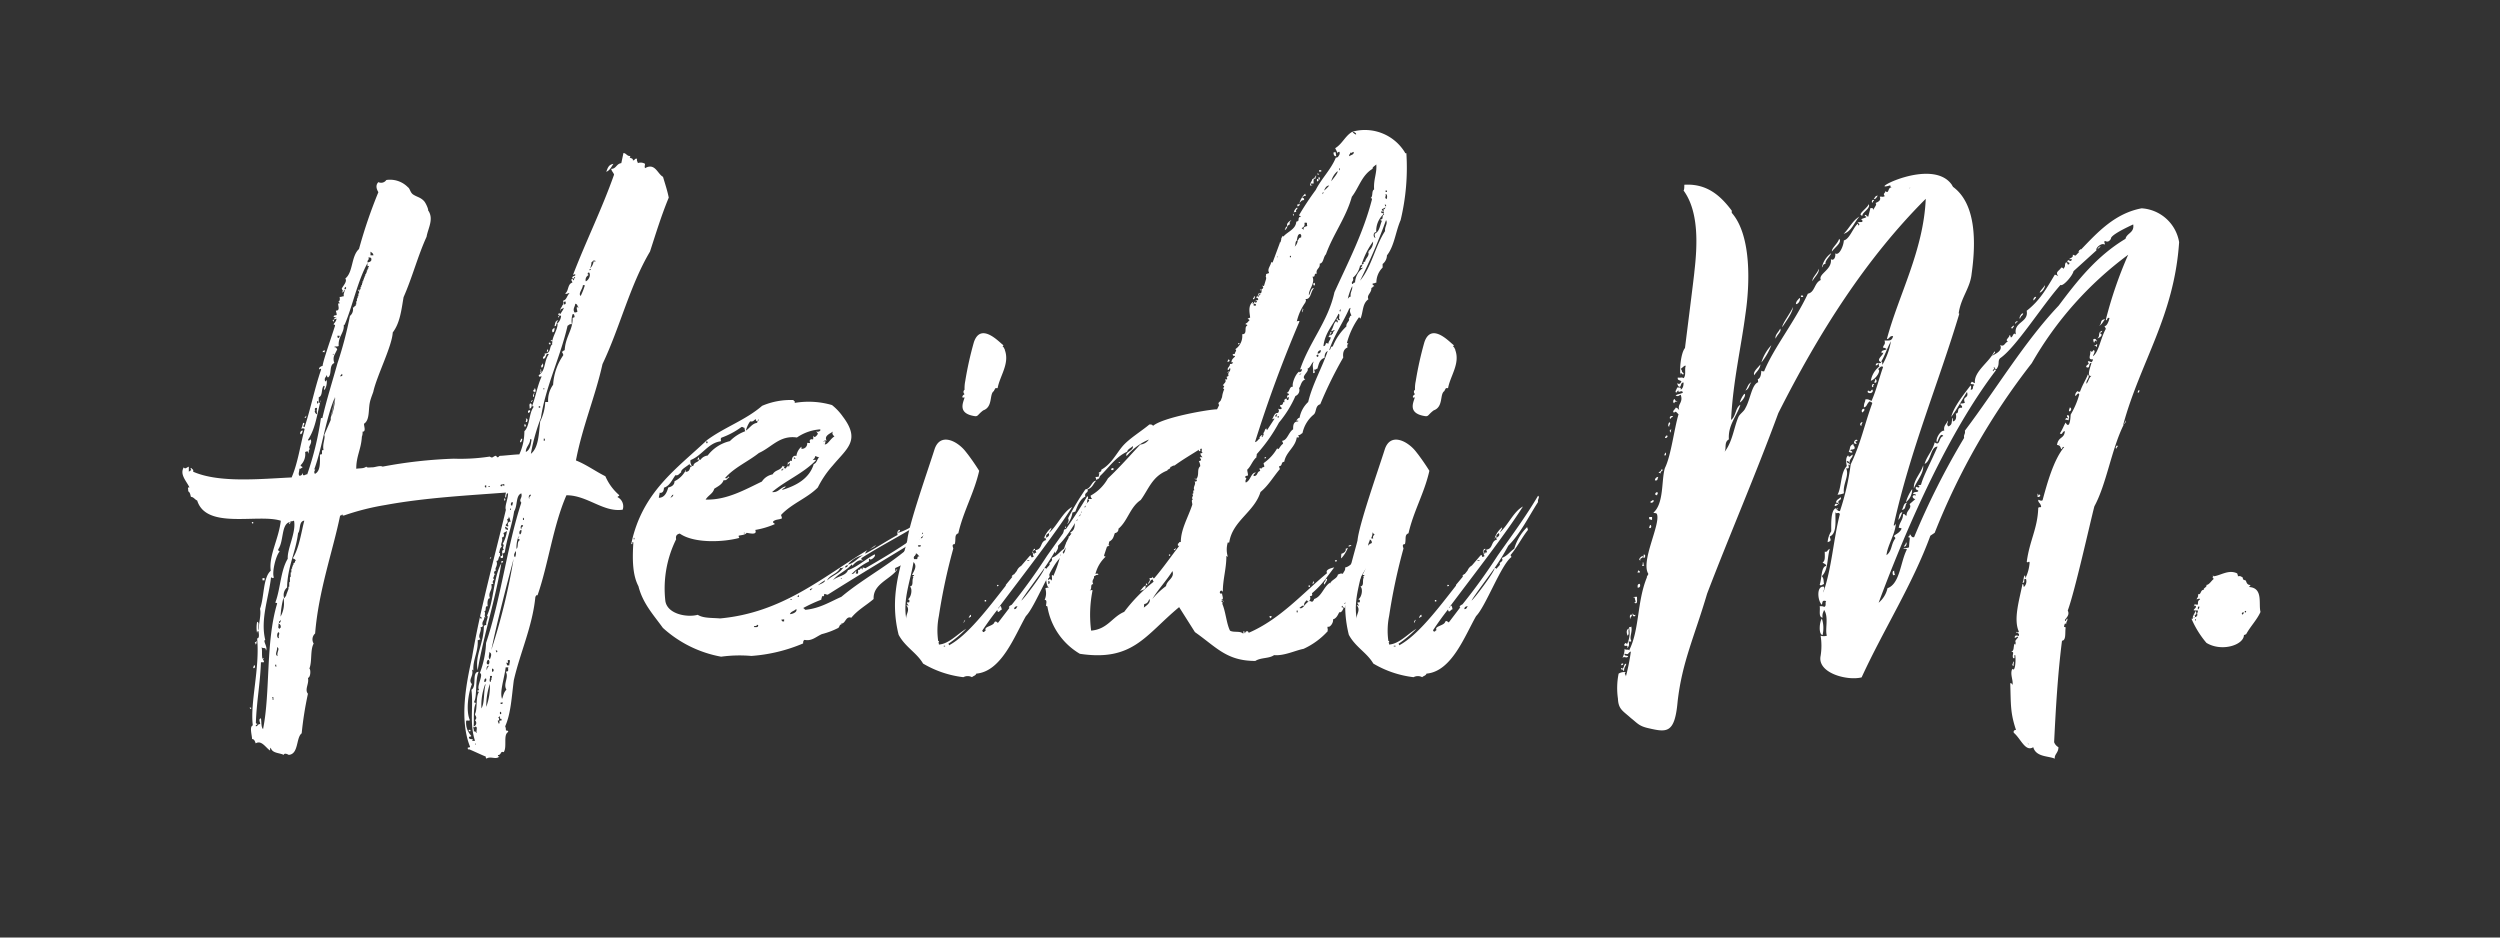 <svg xmlns="http://www.w3.org/2000/svg" viewBox="0 0 400 150"><rect x="0" y="0" width="400" height="150" fill="#333333" stroke="none"/><defs><style>.ba1429f5-9022-445e-bd75-58901fb168ea{fill:#fff;}</style></defs><title>underskrift</title><g id="b36c7ed0-dfd0-42ca-8a73-053d8f0f1538" data-name="Layer 2"><path class="ba1429f5-9022-445e-bd75-58901fb168ea" d="M53.41,50.73c-.12-.34.34-.23.46-.34,0-.35-.12-.46-.12-.69.69,0,.35-.69.35-1.15h.23c0-.23-.12-.23-.23-.23.23-.12.34-.35.23-.81.35,0,.46-.11.69-.11-.11-.46.12-.58.12-1-.23,0,0,.46-.46.35.34-.23.11-.23,0-.58.23-.46.92-1.15.57-1.61,1.27-1,.92-3.57,2.19-4.72a78.34,78.34,0,0,1,3.1-9.09c-.34-.57-.46-1.15,0-1.61a1,1,0,0,0,1.27-.34,4,4,0,0,1,3.45,1.15c.35.23.35.8.81,1.15.69.46,1.26.46,1.84,1.15.34.46.69,1.38.57,1.38,1,1.38,0,2.88-.23,4.26-1.38,3-2.3,6.55-3.68,9.66-.34,2-.57,4.14-1.73,5.64-.11,2.19-2.53,6.9-3.1,9.44,0,.11-.46,1.15-.58,1.84-.23,1.15,0,2.76-.92,3.33,0,.46.35,1.27-.23,1.27a1.76,1.76,0,0,1-.11.8C57.78,71.91,57,72.94,57,75c.69-.11,1.15,0,1.61-.34.11.23.57.11,1,.11s1.15-.34,1.61-.11a74.19,74.19,0,0,1,11.4-1.27,30.78,30.78,0,0,0,5.75-.34c.46.34.46,0,.92-.12.23,0,.11.23.34.23s.12-.23.46-.23,2.42-.23,3-.23A8.78,8.78,0,0,0,83.9,69c.92-.92.69-2.88,1.5-3.91-.12-.12-.23,0-.23-.23.57-1.5.8-3.11,1.49-4.61-.11-.11-.46.23-.46-.23,1.15-.69.81-2.3,1.61-3.33-.57-.35-.34.8-.92.69-.11-.46.46-.35.23-.81,1.15,0,.69-1.15,1.27-1.49-.12-.12,0-.23,0-.46-.23,0-.23-.23-.35-.23s.23,0,.35.11c.11-.81.92-2,.81-2.76a1.83,1.83,0,0,0,.57-1.15c0-.23-.46,0-.34.23-.47-.23.57-.46-.12-.46-.11-.23.46-.35.35,0,.11-.46.46-.69.57-1.15-.11.23-.69.11-.46.57-.34-.34.23-.69.23-1h.12v-.69c.57-.12.57-.81,1-1.15-.23-.12-.46.23-.69,0,.58-.35.35-1.5,1.15-1.73,0-.23-.23-.23-.11-.57.11,0,.23,0,.23.23.23-.12.11-.35.34-.47-.23-.34-.11.35-.46.12-.11-.34.35-.34.46-.46,0-.46-.11,0-.34-.12,2.07-5.4,4.6-10.47,6.55-16-.11-.35-.34-.46-.46-.92.81,0,.81-.81,1.62-.92l.34-1.61c.46,0,.58.57,1.15.46-.46.46.46.23.35.69.34.11.23-.35.69-.23-.12.34.11.46.11.69a1.3,1.3,0,0,1,1.15.11c0,.35-.11.35,0,.7,1.61-.93,2,.92,2.88,1.38.34,1.15.69,2.18.92,3.33-1.15,2.76-2.07,5.76-3,8.63-3.22,5.41-4.83,12.2-7.6,18-1.15,5.18-3.22,10-4.25,15.42,1.72.69,3.1,1.73,4.71,2.53a8.36,8.36,0,0,0,2.19,3c.12.24-.23.12-.23.35a1.65,1.65,0,0,1,.81,2c-3.11.46-5.64-2.31-9-2.31C88.5,84.1,87.7,90.43,86,95.26c-.23-.11-.23.12-.34.23-.46,4.72-2.42,8.86-3.45,13.35-.35,2.65-.46,5.3-1.38,7.37a1.29,1.29,0,0,1,.11.57c0,.23.46,0,.35.35-.81.46-.12,2.41-.7,3.22-.57-.23-.34.46-.92.46,0,.11,0,.23.23.23-.57.57-1.38-.12-2.07.34a.42.42,0,0,1-.11-.34c-.12,0-2.07-.92-2.65-1.15-.11,0-.23.11-.23-.23,0-.12.46,0,.35-.23-1.73-4.37-.58-10.13.34-14.27,1.27-7.59,3.57-15.88,5.41-23.59-.23-.57.35-1.72.35-2.64-.35,0-.23.46-.35.69-.23-.12,0-.58,0-.81-6,.46-12.89.81-19.33,2A39.66,39.66,0,0,0,55,82.49c-.23,0-.23-.11-.23-.23-.11.12-.11.23-.35.23-1.15,5.64-3.45,12-4,18.87a1.25,1.25,0,0,0-.23,1.61c-.58,1-.23,2.88-.69,4,.23.12.23,1.38-.23,1.5.23.92-.58,1.84,0,2.53a55.71,55.71,0,0,0-1,6.33c-.92.69-.46,3.33-2.07,3.45-.23-.12-.69-.35-.81,0-.69-.35-1.84-.23-2.07-1.15-.11.11-.11.23-.11.46-.69-.46-1.38-1.73-2.3-1.15-.12-.35-.23-.69-.58-.69,0-.58-.46-2,.12-2.19-.46-3.68,1.15-9.09.69-13.92.46,0,.23-.92.23-1.15-.23,0-.23.11-.23.34a4.71,4.71,0,0,1,0-1.84c.46.12,0,.92.23,1.38,0-1,.46-2.64.23-3.45.69-1.84.46-5,1.72-6.1-.34-2.41,1.27-5.06,1.61-8C41.33,82.15,33,84.79,31.55,80.08c-.35-.12-.58-.58-1-.58-.11-.35-.11-.69-.46-.92.12-.23-.23-.69.23-.58-.46-1-1.61-2.07-.92-3.22.23.35.46,0,.81-.11v.8l.34-.23c.23,0-.34-.34.12-.34,0,.23.34.11.23.57,4.14,1.84,10.81,1.15,15.76.92,1-2.3,1.38-5.17,2.07-7.71,0-.23-.46-.11-.57-.11.23-.23.23-.58.34-.92.58.11-.34.57.23.69,1-3,1.61-6.21,2.65-9.21,0-.23-.46-.11-.23.12-.35-.35.23-.69.46-.69.11-.92,1.26-4.14,2-6.45,0-.23-.23-.11-.23-.23s.46-.46.46-.92c-.11.12-.46.12-.57.23.23-.11.23-.46.57-.34C53.75,50.73,53.52,50.73,53.41,50.73ZM40.18,113.44h-.12c0-.11-.11-.11-.11-.22h.23Zm.11-29.91h.23c0,.11,0,.34-.11.23S40.29,83.64,40.29,83.53Zm.23,23.36c0-.23.12-.35.12-.46C40.87,106.43,40.87,107,40.52,106.89Zm.35-3.8a.42.42,0,0,0-.12-.35c.12,0,.23,0,.23-.11C41.1,102.28,41.1,103.2,40.87,103.09Zm3.45-6.45c.11-.34-.35,0-.23-.34.8-2.19.8-5,1.95-6.9-.11-1.61,1.39-4.26,1-6.1a1.06,1.06,0,0,1-.57.11c0,.23,0,.35-.23.46,0-.11.11-.23.11-.34-1.38.34-.92,3.1-1.84,4.37,0,.35.23.23.23.35-.58.57-1.27,3.33-.92,4.14-.23.23-.23,0-.46,0-.35,3.22-1.73,6.67-.92,10-.46.11.46,1.15.11,1.72,0-.69-.46-.23-.69-.57.12.69,0,1.15.12,1.84.11,0,.23-.12.23,0-.35.35.11.12,0,.58h-.46c-.12,3.45-.69,6.21-.81,9.66,0,.23.23.12.23.23s-.34.12-.23.35c.35,0,.23-.35.69-.35,0-.34-.34-.8.12-.92.11.58,0,1.38.34,1.73C43.28,110.68,42.48,102.86,44.32,96.64Zm-2-3.79H42V92.5h.34ZM43.74,112v-.46h-.23c.12.11.12.23.12.46Zm.46-5.29v-.35H44c0,.12.12.23.12.35Zm.12-3.11c.11.46-.46,1.15.11,1.38C44.2,104.35,44.89,103.78,44.32,103.55Zm.23-2.42c-.23,0-.35,1,.11.92C44.43,101.71,44.89,101.36,44.55,101.13Zm0-1.38c.11.35-.23.69.23.81,0-.12,0-.23.11-.12C45,100,44.78,99.87,44.55,99.75Zm.34-.57c-.11.23-.34.11-.23.46C44.89,99.64,45,99.18,44.89,99.18Zm.46-3.57a14.61,14.61,0,0,0-.46,3A4.43,4.43,0,0,0,45.35,95.61ZM48.69,83.3c-.92.11-.57,1.49-1,2C47.31,88.36,46,90.66,45.93,94a1.59,1.59,0,0,0-.46,1.72l.11-.11v-.12h.12v-.11c.11-.12.11-.12.11-.23l.35-.92v-.35h.12v-.69l.11-.11v-.69l.12-.12v-.69h.11V91h.12v-.35h.11v-.23l.12-.11v-.23h.11V90h.12v-.23h.11c0-.34-.34-.34-.46-.46C47.89,87.67,48.23,85,48.69,83.3Zm9-37V45.9h.11v-.23l.12-.11v-.23H58V45h.12v-.23l.11-.11V44.4h.12v-.22l.11-.12v-.23h.12V43.6h.11v-.35h.12V43h.11v-.23l.12-.11v-.12c-.35.23-.23-.23-.23-.46-1.61,2.88-2.42,7-3.68,9.9H55c.12,1.26-.92,1.84-.81,3.34-.11.23-.69,0-.69.23.35,0,.35.23.46.34l-.46.92a1.64,1.64,0,0,0,0,1.27c-.92.34-.34,1.84-1,2.3-.23,0-.12-.35-.23-.35-.12.35-.46.46-.23,1,.11,0,.11-.12.23-.23a2.44,2.44,0,0,1-.35,1.61c-.23-.34.23-.58-.11-.69-.46.46-.12,1.61-.81,1.84v.81c.12.11.12.11.23,0-.57,2.3-.8,4.25-1.95,6,.11.35.46-.23.46,0,.23.69-.58,1.15-.12,1.5-.34,0-.11.57-.34.69.11-.46-.23-.35-.46-.23a2.43,2.43,0,0,1-.69,2.07c-.12.34.34.11.23.46-.23,0-.23.23-.46.11,0,.58-.23.81,0,1.15.34,0,.46-.23.57-.46v.35c.35.11.35-.12.69-.12a48.67,48.67,0,0,0,2.19-9h.23c.69-3,1.61-5.87,2.41-8.75a60.5,60.5,0,0,0,2-7.59,1.37,1.37,0,0,0,.46-1.38c.35.11.12-.23.46-.23v-.23H57v-.46l.11-.12v-.34l.12-.12V47.4h.11v-.46h.12v-.35h-.12v-.23h.12v.12h.11v-.23ZM48.12,69.49c-.23-.12,0-.69.34-.58C48.35,69.14,48.35,69.37,48.12,69.49Zm.8-2.88c.12-.34.12.35-.11.23S48.92,66.73,48.92,66.61Zm4,.58v-.35l.69-3.33c-1.5,3.45-2,7.94-3.34,11.62.46-.12-.23.23.12.69.92-.46.8-1.84.8-3.11.69.12,0-.8.58-.69-.23-.92.34-2,.11-2.42Zm-2.53-1.5c-.12.12.11.58.34.58a3.21,3.21,0,0,1,0-1C50.42,65.23,50.3,65.35,50.42,65.69Zm0,0c.11,0,.23-.11.23,0Zm.34-1.49v.34C51,64.66,51,64.08,50.76,64.2Zm.46.11c0-.11,0-.11.12-.23C51.34,64.2,51.22,64.2,51.22,64.31Zm.46-7.94v-.23c.12,0,.12,0,.23-.11s0,.23.12.34C51.91,56.37,51.8,56.26,51.68,56.37Zm2,7.14L53,66.73A11.57,11.57,0,0,0,53.64,63.51Zm-.46-12.32h.23v.23h-.12A.37.37,0,0,0,53.18,51.19Zm0,5.53h.23V56.6Zm.8-3c0,.12,0,.35.12.35s.23-.11.23-.35Zm.58,6.22c0,.11-.12.11-.12.23s.12,0,.24,0,.11-.35,0-.35A.12.12,0,0,1,54.56,59.94Zm.69-14c0,.12-.23,0-.11.35C55.37,46.36,55.48,45.9,55.25,45.9ZM58.82,42c.46-.12.69-.23.57-.69-.11-.12-.23-.12-.46-.12C59.16,41.64,58.7,41.53,58.82,42Zm.46-1.73v.58h.46C59.74,40.49,59.39,40.38,59.28,40.26Zm17.37,70.42c-.11,0-.34,0-.23-.23.12,0,.23,0,.23-.11-.46-.46.81-2.53.12-2.65a15.35,15.35,0,0,0,1-4.83c2.42-7.25,3.34-15.42,5.64-22.44-.46-.57.23-.69,0-1.49-.92.34-.57,1.95-1.15,2.87-.34,2.3-1.15,4.26-1.49,6.56-.12.12-.24.23-.35.12,0,.23.23.8-.12.8s-.11-.23-.23-.34h.23c.23-.23-.23-.93.35-1-.46-.34.23-.69-.23-.92a5.42,5.42,0,0,0,.69-2.07l-.58.34c.12.12.24.69-.23.69.23.69-.34,1,0,1.5-.34.12-.34.69-.46,1,.35-.12,0,.34.23.46H80c-.35.23-.12.8-.58.8.35.81-.46,1.27,0,1.5-.46.11-.46.57-.11.69h-.23c0,.46-.35.46,0,.8a.43.43,0,0,0-.12.69c-.23,0-.34,0-.34.12.23.92-.58,1.15-.23,2.18-.35-.11-.46.7-.35,1.27-.57-.11-.11.81-.57.81.34.34-.12.57.23,1a.39.39,0,0,1-.23-.11c.11.57-.46.69-.23,1.38h.11c-.23.11-.11.34-.46.23.23.8-.57,1.38,0,2-.23,0-.23.12-.46.12.12,1.84-.8,3.11-.69,4.83-.11,0-.11-.11-.23-.11.35,1-.69,1.61,0,2.3-.57,1.38-1,4.26-.34,5.75-.12.23-.23,0-.58.12a3.05,3.05,0,0,0,.81,2.41c0,.23-.46,0-.35.35s.92,0,.46.46H76c-.92-2.88-.23-5.41-.57-8.17.92-.58,0-2.88,1.15-2.88-.58,1.38-.23,3.8-.69,4.72-.12.34.23.11.23.34-.46.92-.23,2.77-.35,3.69a.58.58,0,0,0,.23-1c.46-.46,0-.69,0-1C76.42,113.44,76.08,111.49,76.65,110.68Zm-1.38,6.1V117H75v-.23Zm1,.46c-.12-.34.23-1-.23-1,0,.11-.12.11-.35.11a1.4,1.4,0,0,1,.12.69C76.19,116.9,76.08,117.36,76.31,117.24Zm-.12,1.84V119H76v.11ZM77.8,100c-.11-.57.46-1.38.12-1.49,1.15-2.54,1-6.1,2.3-8.4-1,6.09-2.76,11.16-3.8,17.14-.46-2.42,1-4.26,1-7.13C77.57,100.1,77.57,100,77.8,100Zm-1-1.26a.43.43,0,0,0,.11.23C77.11,99.18,77.11,98.49,76.77,98.72Zm.92,10.81s0-.11-.12,0a9.45,9.45,0,0,0-.57,3.8C77.57,112.41,77.34,110.8,77.69,109.53Zm0-1c-.23.11-.23.23-.23.57C77.8,109.19,77.92,108.61,77.69,108.5ZM77.8,78v-.34c-.11,0-.23,0-.23.11S77.57,78,77.8,78Zm.58,31.42a11.31,11.31,0,0,0-.58,3.68A9.52,9.52,0,0,0,78.38,109.42Zm-.12-2.88c-.46-.11-.46.58-.34.69A.82.82,0,0,1,78.26,106.54Zm-.23-.92c-.11.12-.34.69.12.69C78.38,106.2,78.38,105.39,78,105.62Zm.35-27.73v-.12h-.23v.12Zm0,27.62c.11-.35.46-1-.12-1.16C78.38,104.7,78,105.16,78.38,105.51Zm.34,3.22c-.23-.35,0-.12,0-.58h-.34c.11.35-.12.46,0,.92C78.72,109.19,78.38,108.61,78.72,108.73ZM78.38,89.4c0-.23.23-.23.23-.35S78.61,89.4,78.38,89.4Zm3.8,0C81,93.88,79.53,99.52,78.61,104A100.53,100.53,0,0,0,82.18,89.4ZM78.72,107v.46C79.07,107.58,79.07,106.89,78.72,107Zm.58-2.88a.37.37,0,0,1,.11.23C79.64,104.47,79.64,103.89,79.3,104.12Zm.92,10.94c0-.12-.23,0-.23-.12s0-.34-.12-.34a.25.25,0,0,1-.23.23c.35,0,.23.57,0,.46,0,.11.12.34.12.46.34.11,0-.46.23-.46S80.33,115.29,80.22,115.06Zm-.23-.81c.34.12.23-.46,0-.34Zm.69-36.48v-.34c-.23.11-.69,0-.58.34.35.12.23-.11.35-.23C80.56,77.66,80.56,77.77,80.68,77.77Zm-.23,34.75v-.11H80.1v.23A.42.42,0,0,0,80.45,112.52Zm.92-5.75h-.46c-.23,1.84-1,3.91-.58,5.06.23-.57.23-1,.7-1.49-.58-.92.46-2-.12-2.88C81.6,107.46,81.14,107,81.37,106.77ZM80.45,90c-.12,0-.12,0-.23.12v-.35h.23C80.56,89.86,80.45,89.86,80.45,90Zm.23-9.89v-.35C80.91,79.62,80.91,80.19,80.68,80.08Zm.12,4.14c0,.23.11.34.11.46a.45.45,0,0,1,.35.11C81.37,84.33,80.91,84.45,80.8,84.22Zm.11-.23c0,.11.35.34.46.11-.34-.23.12-.92.35-.57-.12-.35-.12-.69-.35-.92.12.34-.11.34-.23.46C81.37,83.64,81.14,83.64,80.91,84Zm.69,21.63c-.11,0-.23-.11-.34,0s.23.58-.23.35c0,.23.11.34.11.46h.35C81.49,106.2,81.6,105.85,81.6,105.62Zm0-24.28v.23h.12v-.23Zm.35-.46c0-.11.23-.57,0-.57S81.6,81,82,80.88Zm.57,7.25c-.11.23-.46.69-.11,1A1.64,1.64,0,0,0,82.52,88.13Zm.69-1.73c0-.11-.23-.11-.34-.34a4.75,4.75,0,0,0-.23,1.73C83,87.56,82.64,86.63,83.21,86.4Zm-.34-.34.23-.23H83A.35.35,0,0,0,82.87,86.06Zm.57-1.27c-.34-.11-.46.58-.23.69C83.44,85.37,83.44,85,83.44,84.79Zm-.11-14.61h.23a.93.93,0,0,1-.23.58C83,70.64,83.44,70.41,83.33,70.18ZM83.67,84a.17.17,0,0,1-.23,0c-.11.11-.23.57,0,.69C83.33,84.22,83.79,84.33,83.67,84Zm0-1.15v.34C83.9,83.3,83.9,82.84,83.67,82.84Zm.46-14.62H83.9v-.34C84.13,67.88,84.13,68,84.13,68.22Zm0-1.26c.46,0,.23.57.12.57C83.9,67.42,84.36,67.3,84.13,67Zm.92,3.34c-.11,0-.11-.12-.23,0,0,.8-.69,1.15-.69,2C84.82,72,84.94,71.1,85.05,70.3Zm-.57-4.61c.11,0,.23,0,.23-.11.23.11.11.46-.23.46Zm.46,13.46c-.46-.11-.35.81-.23.58C84.59,79.39,84.94,79.5,84.94,79.15Zm-.23-13.8c.11-.23-.12-.58.11-.81C85.28,64.54,85.05,65.46,84.71,65.35Zm6.9-14.5c.12,0,.23-.12.35-.12-.12-.23,0-.57-.35-.46a3.55,3.55,0,0,0-.11,1.61c-.35-.11-.46.12-.69.23-1.15,5-3.57,9.9-4.26,14.73a30,30,0,0,0-1.61,5.76c1.26-1,1.26-3.23,1.49-5.18a7.81,7.81,0,0,0,.81-3.11h.46a4.27,4.27,0,0,1,.8-2.76,9.23,9.23,0,0,1,1.62-4.72c0-.23-.12-.34-.23-.57.23,0,.23-.23.46-.23C90.46,53.84,91.73,52.69,91.61,50.85ZM85.28,64.08c-.11.12-.23.12-.23.23C84.82,64.31,85.05,64,85.28,64.08Zm.35-1.26c0,.11-.12.11-.12.11-.23,0,0,.35-.11.58C85.17,63.51,85.28,62.82,85.63,62.82Zm-.23-.12c-.23-.46.23-.23.11-.57.23,0,.12.34.23.46A.42.42,0,0,1,85.4,62.7Zm.8,2.3v.23h.23V65Zm.23-5.87c.35,0,0,.12.23.35-.11.11-.11.23-.23.23S86.66,59.48,86.43,59.13Zm.35-1c.23.11.11.69-.12.69C86.43,58.33,86.89,58.44,86.78,58.1Zm.34,4.14v-.11h-.23v.11ZM87,70.18v.34C87.24,70.64,87.24,70.06,87,70.18Zm.69-13.92h-.23c.11-.12,0-.35.23-.35Zm.23-1.15c0-.12-.12-.12-.12-.23C88.16,54.65,88.16,55.22,87.93,55.11Zm.46-2c-.12-.46.11-.46.34-.69C88.73,52.57,88.73,53.26,88.39,53.15Zm.81-1.38c-.35,0,0,.46-.47.46.12-.46.12-.92.58-.92,0,.23-.23.11-.23.23S89.2,51.65,89.2,51.77Zm1-3a.87.87,0,0,0,.35-.12c-.12-.11,0-.23,0-.34C89.89,48.2,90.35,48.66,90.23,48.78Zm2.3.34c-.11-.11-.11-.46-.46-.46,0,.46-.46.81-.11,1.38a.73.73,0,0,0,.46-.11c0-.23-.23-.69,0-.81C92.42,49.24,92.53,49.35,92.53,49.12Zm1-3.45h-.23c0,.58-.81,1.38-.35,1.73A10.66,10.66,0,0,0,93.57,45.67Zm.69-2.07c0,.11,0,.11-.12.11-.11.35.12.23.12.35a.86.86,0,0,0-.46,1C94.14,44.87,94.6,44.06,94.26,43.6Zm.34-.35V43a.38.38,0,0,1-.23.12v.11Zm.69-1.49c-.46-.12-.34.23-.57.23a2.79,2.79,0,0,1-.23,1,1.83,1.83,0,0,0,.57-1.15C95.18,41.87,95.29,41.87,95.29,41.76ZM97,27.49c.23-.57.34-1.15,1.15-1.27C97.82,26.68,97.59,27.26,97,27.49Z"/><path class="ba1429f5-9022-445e-bd75-58901fb168ea" d="M148.11,85.48c.58,0,.81-.57,1.38-.57-.57.92-1.38,1.38-2,2.41-.81-.34-.81.35-1.15.69a.81.81,0,0,1,.11.81,11.1,11.1,0,0,1-3.22,2.07v.46c.23,0,.11-.34.34-.23-1.15,1.61-3.91,2.3-3.79,4.72-1.15,1-2.53,1.73-3.57,3-.92-.34-.92,1-1.61.92V100c-.23-.23-.23.23-.46.46a12.53,12.53,0,0,1-2.65,1c-1,.46-1.61,1.15-2.76.92-.23.11-.23.34-.23.57a25.87,25.87,0,0,1-8.28,2,21.8,21.8,0,0,0-4.84.12,18.86,18.86,0,0,1-9.32-4.61c-1.49-2.07-3.22-3.91-3.91-6.67-.92-1.73-1-4.14-.81-7-.34-.23,0,.46-.34.23,1.73-8.29,7.25-12,12.08-16.57,2.76-2.07,6.21-3.22,8.86-5.52a11.58,11.58,0,0,1,5.06-.92c-.11.23.35.11.12.46a13.35,13.35,0,0,1,6,.34,8.79,8.79,0,0,1,1.73,1.84c2.88,3.8.69,5.07-1.61,7.83A16,16,0,0,0,130.85,78c-1.72,1.73-4.14,2.54-5.87,4.38,0,.23.12.23.12.57-.58.23-.92.12-1.38.46-.12.35.23.23.23.46a13.46,13.46,0,0,1-3.11.92c.35.81-.69.58-1.38.46-.23.35-.81.35-1.27.46a.42.42,0,0,0,.12.35c-2.53.69-7.25.92-9.55-.69-.46.11-.69.34-.58.92a17.74,17.74,0,0,0-1.72,9.89c.34,2.08,3.45,2.65,5.18,2.19.92.58,2.3.46,3.56.58,10-.92,16.34-6.56,23.59-10.94-.11.12-.34.35-.34.58,1.72-.92,3.45-2.07,5.17-3-.11-.35,0-.81.35-.81.11.46-.35.12-.23.46,1.84-.57,3.68-2,5.52-2.87-3.68,2.64-7.59,4.48-11.39,6.9-.23.35.23.23.12.46-.46-.34-1.27.35-1.62.81a.35.35,0,0,0-.11-.23c-.81,1-2.19,1.49-3,2.53.8-.69,2.07-.69,2.41-1.61,1.62-.58,2.77-1.73,4.26-2.53.35.23-.69,1.15-.8.69-.23.11,0,.23-.12.46a10,10,0,0,0-2.76,2c.35,0,.46-.23.69-.46.23.12-.11.23,0,.35.46.23.35-.23.35-.58.34.12.34-.23.46-.23s.23.12.23.23.11-.34,0-.34a.73.73,0,0,1,.46.11c2.41-1.38,4.94-2.88,7.25-4.49l-.12-.11c1.5-.23,2.76-1.61,4.26-2.3C149.61,84.91,148.34,84.56,148.11,85.48Zm-46.72.58v.23h.12v-.23ZM106.92,78c.46-.11,1-.34,1-1a4,4,0,0,0,1.84-1.84c0,.23,0,.23-.11.34.58,0,.69-.34.81-.8.23,0,.23-.23.46-.12.11-.69.8-.57.92-1-.12-.12-.35,0-.35-.12.23.12.12-.34.35-.23,0,.23,0,.35.23.35a1.61,1.61,0,0,1,1.15-.69,6.27,6.27,0,0,1,3.56-2.31A6.64,6.64,0,0,1,119.23,69a2.14,2.14,0,0,1-.11-.58c-.12.12-.12-.11-.47-.11a12.57,12.57,0,0,1-3.22,1.72c-.23.24,0,.35-.11.58-2,.23-3,2.3-4.83,3a1.08,1.08,0,0,0,.23.92c-.23,0-.46-.11-.35-.34-.46.46-1.5.92-1.38,1.38-.35.23-.46.57-.92.46-.58.8-.92,1.72-1.84,2,0,.35-.12.93-.69.81,0,.34-.12.46-.12.81C106.34,79.62,106.69,78.81,106.92,78Zm.8,1.15c-.23,0-.46.58-.46.58C107.38,79.5,107.72,79.5,107.72,79.15Zm13.7-6.67c-1.73,1.38-3.92,2.3-5.41,4,.46.23.46-.46.69-.12-.35.12-.35.58-.92.46-.23.69-.92,1-1.5,1.38-.23.81-.92,1-1.38,1.73,3.34.12,6.33-1.61,9-2.88a2.64,2.64,0,0,1,1.72-1.15c.46-.8,1.27-.57,1.61-1.38.12.23.23,0,.35.12-.12,0-.12.11-.12.23.46.34.23-.46.81-.23,0-.23.23-.46,0-.58,0,.23-.12.12-.23.23V74c.46,0,.23-.46.69-.23-.12-.46.23-1,.69-.81a2.37,2.37,0,0,1,.81-1.49v.34a.84.84,0,0,0,.92-.92c0-.11.46.12.46-.11-.23-.46.23-.58.46-.46.11-.12,0-.58.11-.58.12.46.58-.12.69-.35l-.34-.46c.23.35.92,0,.69-.23A7.42,7.42,0,0,0,127.51,70C124.75,69.6,123.49,71.56,121.42,72.48ZM113,70.87c.23.23.34-.35,0-.23Zm6.21,14.38H119C119,85.37,119.12,85.37,119.23,85.25Zm.11-16.34c.7-.46,1-1.15,1.85-1.26-.12-.35.46-.35.11-.58.12.23-.34.58-.34,0-.35.12-.35.46-.92.35A4.37,4.37,0,0,0,119.34,68.91Zm2,31.19c0-.12-.11-.12-.23-.12,0,.35-.46,0-.46.35C120.84,100.33,121.3,100.44,121.3,100.1Zm9.9-27c-.46.11-.23,0-.81-.12,0,.35-.23.46-.34.58.23.11.46-.12.46.11-2,2.07-4.84,3.22-7,5.06,1,.12,1.26-.69,2.18-.92-.11.35-.46.23-.57.58,2.3-.69,4.37-1.84,5.06-4.14C130.74,74.09,130.74,73.29,131.2,73.06ZM125,75.24c.23.12.46-.23.23-.34C125.33,75.24,125,75,125,75.24Zm.46,23.82c-.11.12-.34,0-.46.12.12.11.12.34.46.23ZM126,74.32c.11,0,.23.12.11.12S126,74.44,126,74.32Zm1.38,23.13c-.35.35-.81.35-1,.81C126.82,98.26,127.63,97.91,127.4,97.45Zm-.92-1.5h.23v-.11h-.23Zm.8-22.55v-.11c-.11,0-.11-.12-.23-.12v.23Zm.58,21.86h-.12c-.11.12-.11.12-.11.23h.23Zm18.87-8.86c-4.72,2.88-9.55,5.76-14.27,8.75-.23,0-.34-.12-.57-.12,0,.23,0,.46-.35.35,0,.23-.11.34-.11.57a24.13,24.13,0,0,0-3,1.39c.23-.12.23.11.46.23,2.3-.23,3.91-1.27,5.75-2.08C138.45,92.27,143.16,90,146.73,86.4Zm-17,8.06c0-.12.35-.23.23-.35C129.82,94.23,129.36,94.23,129.7,94.46Zm1.15-.81c.46-.23,1.15-.46,1.15-.8A7.74,7.74,0,0,0,130.85,93.65Zm.92-23c.12-.12.23,0,.35,0a.68.68,0,0,0-.12.46c.46,0,.92-1,1.5-1.27-.23-.23-.46-.46-.23-.8-.46.34-1.5.69-1,1.49C131.89,70.3,131.54,70.87,131.77,70.64Zm.12.46c0-.11,0-.11-.12-.11Zm.46,21.75c.8-.81,1.84-1,2.53-2h.23c-.35-.11-.35.12-.69,0C134.07,91.81,132.69,92,132.35,92.85Zm2.18-.23h.12V92.5h-.12Zm.69-1.84c.23,0,.35-.12.46-.35C135.45,90.43,135.22,90.55,135.22,90.78Zm.46-.46c1-.23,1.62-1.15,2.42-1.5A4.15,4.15,0,0,0,135.68,90.32ZM138.79,88c.12,0,.23-.11.35-.11C139,87.9,138.91,88,138.79,88Zm.35-.11,1-.69C139.94,87.56,139.48,87.67,139.14,87.9Zm9-2.42-1.26.81C147.54,86.29,147.77,85.83,148.11,85.48Z"/><path class="ba1429f5-9022-445e-bd75-58901fb168ea" d="M169.29,87.32a35,35,0,0,1-2.19,3.57.4.4,0,0,1,.34.12c.12-.35.69-.58.46-.92.12-.12.69-.35.35-.81.92-.34,1.27-1,2-1.49a7.94,7.94,0,0,1,2.07-3.46c0,.12.11.35.11.46-1,1.27-1.72,2.77-2.76,4,0,.23.12.12.12.35-1.62,1.15-4.15,7.94-5.64,9.43-1.84,3.22-3.91,8.86-7.94,9.21-.12.34-.46.34-.69.57a1.46,1.46,0,0,0-1.38,0,16.38,16.38,0,0,1-6.45-2.18c-1-1.73-2.87-2.65-3.91-4.61-1.5-6,.23-10.58,1.38-15.07.23-2.53,3.22-11,4.37-14.61.92-2.77,3.69-1.27,4.95.34.81,1,1.61,2.19,2.19,3.11-.81,3.57-2.53,6.44-3.34,10-.69.23-.34.92-.57,1.73-.46,0-.35.34-.23.69a92.49,92.49,0,0,0-2.31,10.81,11.78,11.78,0,0,0-.11,4h.11v.23h-.11a.42.42,0,0,1,.11.34c1.62-.11,3-1.72,4.38-2.53a18.67,18.67,0,0,1-2.88,2.42c.12.11.12.11.12.23,3-1.61,6.21-5.87,9.09-9.55v-.12L162,92.27h-.12c0-.23.23-.23.23-.34h.12l.46-.58a1.58,1.58,0,0,1,.69-.8l1.38-1.61c.34-.23.11.23.34.23s.12-.12.35-.12c-.35-.34,0-.34-.35-.8.23,0,.23.23.35.46.11-.12,0-.35.34-.23,0-.23-.11-.35-.11-.47,1.15-.11.69-1.38,1.72-1.61a.42.42,0,0,1-.11-.34h-.23a3.74,3.74,0,0,1,1.15-1.61c0,.34-.23.46-.35.8,1.39-1.26,2.19-3.33,3.69-4.14-2.77,4.37-7.94,11-11.86,16.23.24,0,.12-.35.47-.35,0,.23.11.23.11.58-.23,0-.34.34-.58.34a.42.42,0,0,1-.11-.34c-.92,1.15-1.73,2.3-2.42,3.33,0,.12.12.12.12.23.34,0,.23-.23.46-.23-.46-.69,1.26-.69,1.38-1.38.34-.23.34.12.57.12l1.85-2.42h-.12c0-.23.23-.34.46-.46a94.27,94.27,0,0,0,5.64-7.82c2.19-3.11,4.49-6.22,6.44-9.55.35.23-.11.57,0,1C172.51,82.72,171.24,85.37,169.29,87.32ZM145.93,92c.23-.57.92-1.38.23-2.07-.46,2.88-1.73,6-1.15,9.09-.12-.8.69-1.38,0-2.18.23,0,.23,0,.34.11,0-.23-.23-.23-.23-.57h.35c.11-.35,0-.47-.23-.47.57-.34.8-1.72.34-2.07.69-.11.23-1,.58-1.49-.12,0-.12,0-.12-.12C146.5,92,146.16,92,145.93,92Zm1.15-3c-.23-.23-.35-.46-.58-.46,0,.35-.46.46-.23.92h.46C146.85,89.28,146.73,88.94,147.08,89.05Zm0-2.76c.11.34-.46.81-.12,1.27,0-.24.12.11.35-.12C147.42,87,147.65,86.52,147.08,86.29Zm.8-.81c-.23.12-.23-.23-.34-.23a2.22,2.22,0,0,1-.23.92c.11,0,.11.12.34,0C147.54,85.83,147.77,85.71,147.88,85.48Zm3.34,18v-.11H151v.11Zm3.11-39.81c0-.11-.35.12-.35-.11s.23-.35.35-.46a.43.43,0,0,1,0-.69,5.89,5.89,0,0,1,.11-1.39,54.35,54.35,0,0,1,1.38-6.21c1.15-3.45,4.38.35,4.72.46,0,.12-.11.12-.11.23.23.12.23.35.34.46V56c.81,2.18-.8,4.14-1.15,6.1h-.35c-.11.23-.23.34-.23.46-.8.46-.11,2.53-1.72,3.1-.92.69-.81,1-1.38.92C153.18,66.15,154.1,64.43,154.33,63.62Zm.11,35.56-.23.46C154.1,99.64,154.33,99.18,154.44,99.18Zm.92-.81v.35c-.23-.12-.11.11-.34.11C154.9,99.06,155.13,98.37,155.36,98.37ZM157.55,96h.23v.23h-.23Zm1.95-2.41h.23c.12.23-.11.11-.11.23S159.5,93.65,159.5,93.54ZM162.84,97c-.34,0-.57.12-.57.46C162.73,97.45,162.61,97.11,162.84,97Zm4.26-6.1c-1.5,2.07-3.22,4.37-3.68,5.18C163.65,96.07,167.21,91.35,167.1,90.89Zm-2.76-1.26a.11.11,0,0,0,.11.11h.23v-.11Zm1.26-1.84V88c-.11,0-.23.12-.34.12S165.49,87.79,165.6,87.79Zm1.5-1.73v.11C167,86.17,167.1,86.06,167.1,86.06Zm.34,0c.12-.23.58-.23.35-.81C167.67,85.48,167.21,85.48,167.44,86.06Z"/><path class="ba1429f5-9022-445e-bd75-58901fb168ea" d="M220.15,86.75c-.47.46-.35,1.38-.81,2,.11.11.11-.35.46-.23-.35,1.61-1.61,2.64-2.19,4.14-.8.34-.69,1.26-1.38,1.84,0,.23.12.23.35.23a10.55,10.55,0,0,1-1.5,1.84c.12.11.46,0,.35-.11.23.11-.35.46-.23.8-.23,0-.35-.23-.46-.34-.12.11,0,.23-.12.23s.23,0,.35.11c-.12.35-.35.81-.69.69-.23.46-.46,1-1,1.15.12.58-.57,1.38-.8,1.15-.23.12.11.58-.12.58l.12.11a11.92,11.92,0,0,1-3.92,2.88c-1.26.23-3.1,1.15-4.71,1-.81.58-2.08.35-3,.93-4.6,0-6.21-2.19-9.66-4.61l-2.53-4c-5.41,4.48-7.37,8.74-15.88,7.47a10.8,10.8,0,0,1-5.18-7.47c0-.23-.23-.12-.23-.23,0-.35.23-.93-.23-.93a2.58,2.58,0,0,0,.11-1.84.9.9,0,0,1,.58-.11c-.35-.23-.35-.69-.46-1.27.34-1.15.69-2.53,1.15-3.68.23,1-.92,2.07-.57,3.22-.12,0,0,.23-.24.23v.35c.12-.23.35-.35.47,0,.23-.12.11-.46.11-.81.12-.11.23,0,.23.12a21.2,21.2,0,0,0,1.27-3.8c.23-.11.34,0,.34.23.58-.58.23-2.07.92-2.19a.87.87,0,0,0-.11-.57c.34,0,.23-.23.46-.23,0-.23-.23-.23.11-.23,0-.23-.34.11-.23-.23.69-.35.69-1,.69-1.73l.46-.23c0-.11-.23-.11-.11-.34l.57-.46c-.11-.12,0-.46-.23-.35.12-.11.23,0,.46-.11-.11-.35.12-.35,0-.69.23,0,.23-.12.58-.12,0-.11-.12-.34-.12-.46.35-.11.92-.69.58-.69-.12-.34.46,0,.57-.23-.11,0-.23-.23-.23-.46a7.12,7.12,0,0,0,2.77-2.76c1.84-1.73,3.45-3.57,5.17-5.41a1.86,1.86,0,0,0,1.38-.8,9.36,9.36,0,0,0-3.56,2.64c-.35-.69,1.15-.8,1-1.61-.34.35-.8.46-.92.92-1.84.81-3,2.65-4.37,3.91,0,.23-.23.35-.12.46-.34-.23-.11.12-.46.12,0-.23-.11-.35-.11-.46.23,0,.46,0,.57-.12-.11-.23.23-.57-.11-.46.11-.23.57-.23.46-.57,1.61-.92,2.3-2.42,3.34-3.68s3-2.42,4.37-3.57c.23,0,.46,0,.57.23,1.62-1.38,9-2.65,10.25-2.65l.34-.69a.42.42,0,0,1-.11-.34l.34-.35.23-.57a4.29,4.29,0,0,1,.35-1.27c-.46-.11.34-.57-.23-.57.11-.35.69-.58.34-1h.35c0-.23,0-.35-.12-.35s.23-.11.35-.23c-.23-.57.46-.69.23-1.26-.12.11-.12.34-.35.34-.11-.46.35-.46.35-1,.11.11.34,0,.46-.12s-.12-.11-.23-.11c0-.46.34-.69.57-.92,0-.23-.23,0-.34-.23s.11-.12.34-.23c-.11-.12.46-.69,0-.69a2.52,2.52,0,0,0,1.15-2.42c.92,0,.23-1.15.81-1.38,0-.35-.35,0-.23-.35.34-.11.34-.34.57-.46,0-.34-.34-.11-.23-.34.12,0,.23-.12.35-.12,0-.46-.46-1.95.46-2.53,0,.23-.12.23,0,.35l.34-.46v.23c.23,0,.35-.12.23-.35h-.23c.23-.11.35-.11.46,0,.12-.46-.23-.34-.34-.57.34,0,.34-.23.34-.46.23-.12.23-.23.46-.12.12-.11.12-.34.12-.69H202l.12-.23c0-.11-.12-.11-.12-.34a.37.37,0,0,0,.23.11l.35-1.15V44.4c-.12-.22,0-.22,0-.57.23,0,.23-.12.46-.12V43.6c-.34-.58.35-1.15.35-1.73,0,.12.11.12.23.12l1.15-3.11v-.11h.11l.12-.46a.45.45,0,0,1,.11-.35l.12-.23.11.12c.69-.81,2-1.15,2.07-2.42.23.12.12-.12.35-.12,0-.23,0-.69.34-.57,0-.35-.34-.12-.23-.35a46.52,46.52,0,0,1,2.65-4c.92-1.84,2.42-3.23,3.22-5.18a.42.42,0,0,0,.35-.12c.11-.23.34-.34.23-.8-.23,0-.35.11-.23.34l-.46-.92c1.15-.69,1.61-2,2.76-2.64a1.14,1.14,0,0,0,.57.46c.12-.23-.34-.46-.57-.46a7.49,7.49,0,0,1,8.4,3.33c0,.12.11.12.23.12a35.89,35.89,0,0,1-.92,10.7c-.81,1.84-1,4.14-2.19,5.64a1.79,1.79,0,0,1-.69,1.38v.57a3.37,3.37,0,0,0-1,2.42c-.24,0-.24.12-.58.12-.12.34.23.23.23.46-.35,0-.23.34-.46.23.11.8-.81,1.15-.46,1.84-1,.69-.81,2-1.27,3.1l-.23-.23a12.5,12.5,0,0,0-1.95,4.15c.57.11-.12,0,.11.69-.57.23-.8.8-.69,1.61a64.76,64.76,0,0,0-3.68,7.48c-.81.23-.58,1.15-1,1.61a5.26,5.26,0,0,0-1.84,3c-.23.11-.34.34-.69.34,0,.12.12.12.12.35h-.35c-.23,1.61-1.72,2.3-2,3.91-.58,0-.23.69-.81.69a.83.83,0,0,0,.12.46c-1,1.15-1.84,2.65-3.11,3.68-1,3.23-4.49,4.61-5,8.06-.11.11-.11,0-.23,0a3.92,3.92,0,0,0,0,2.3c-.11,0-.11-.11-.23-.11,0,2.07-.57,3.68-.57,5.75-.35-.69-.81.46-.12.23,0,.34.35,1-.11,1,0,.12.34,0,.34.35-.11,0-.11-.23-.23-.23-.34.23.46.46,0,.46.58,1.27.69,3.22,1.27,4.37.57.35,1.61,0,2.07.46.23,0-.12-.46.23-.34a.42.42,0,0,0,.11.34c0-.34.46-.57.58-.11,5.06-2.19,8.63-6.33,12.54-9.55-.34-.58.69-.81,1.15-.92l-1.38,1.84h.23c0,.46-.34.57-.34.92-.47-.35.23-.46.11-.92a13.73,13.73,0,0,1-2.19,2.3c.12.34,0,.46-.34.46a.68.68,0,0,1-.12.8.66.66,0,0,1,.46.12.64.64,0,0,0,.35-.46c1.15-.35,1.5-1.84,2.42-2.53.11-.12.11,0,.11.11.23-.69,1.15-.8,1.27-1.49.34-.12.46-.23.8-.12.12-.34.46-.57.35-1,1.84-.46,1.72-3,3.56-3.22.23-.58.58-.7,1.27-.81-.23,0-.23-.23-.23-.35s.35,0,.23.35ZM167.91,93h-.24c.12.23,0,.35.12.46A.34.34,0,0,0,167.91,93Zm1.26-5.86c.35.46-.11,1-.34,1.38C168.6,88,169.17,87.56,169.17,87.1Zm.35-.58c-.12-.35.23-.23.11-.46C169.86,86.06,169.86,86.63,169.52,86.52Zm.46-.92c.34-.23,0-1,.57-1A1.56,1.56,0,0,1,170,85.6Zm.46-1.15v-.23h.11v.23Zm.34-.58c0-.34.35-.46.12-1a43.55,43.55,0,0,1,2.76-4.61c.92-.11,1-1.38,1.72-1.38-.46.46-.57,1.15-1.38,1.38.23.58-.57.46-.34,1.16-.81.34-1.27,1.49-1.61,2.41-.23,0-.23.12-.46.12A3.69,3.69,0,0,1,170.78,83.87Zm21.63-10.7c-.11-.23-.34-.34-.34-.69.11,0,.34,0,.34-.11-.34-.12.12-.81-.34-.58-.12,0,.11.35-.12.35s-.11-.12-.11-.23c-1.27.8-2.65,1.61-3.91,2.53-.35,0-.46.23-.69.23.11.34-.46.34-.46.57-2.42.92-3,3-4.26,4.72-1.73,1.15-2.07,3.34-3.57,4.6a.62.62,0,0,1-.57.69c-.23.58-.23,1-.92,1.38,0,.35-.23.58.11.69a.67.67,0,0,0-.46.12l-.46,1.38c0,.23.23.12.23.23a5.56,5.56,0,0,0-1.61,2.76c.23-.11.46-.11.46.12-.46,0-.35.11-.69.23.11.46-.46.57-.12,1.26-.57,0-.11.81-.57,1,.23,0,.34-.12.46,0a19.69,19.69,0,0,0-.23,6.44c2.65-.23,3.34-2.18,5.29-3a26.61,26.61,0,0,1,4.72-4.83.42.42,0,0,1-.12-.35c-.57,0-.34.58-.8.69.11-.34.46-.46.23-.92.34,0,.46,0,.57-.23,0,.23.12.35.23.23,1.39-1.61,2.65-3.45,4-5.18-.34.12-.23-.22-.23-.34.23,0,.12-.35.46-.23,0-2.07,1.15-3.91,1.84-6,0-.35-.23-.81.12-.81-.46-.34.34-.69-.23-.92.57.11,0-.58.46-.58-.35-.46.34-1,0-1.38.23,0,.46,0,.34-.34h-.11s0-.12.11-.12c.46-.69,0-1.49.58-2a1.72,1.72,0,0,0-.23-.81c.11,0,.23-.11.34-.11.12-.23-.34-.46-.11-.58.11.12.11.23.11.12S192.18,73.17,192.41,73.17Zm-14.26,2h-.35V75a.45.45,0,0,1,.35-.11Zm1-1.15H179v-.12h.23Zm4.14,19.67c.12.58-.46.69-.92.81C182.75,94.23,182.86,93.88,183.32,93.65ZM183,97.22c.46-.34,1.15-.8.92-1.38-.23.34-.23.69-.81.8C183,96.76,183.09,97,183,97.22Zm.46-3.57c-.12-.11-.12-.11-.12-.23C183.55,93.19,183.67,93.77,183.44,93.65Zm4.14-2.3c-.92,1.5-2.42,3.11-3.22,4.49a12.39,12.39,0,0,1,2.19-2.07C186.66,92.85,188,92.5,187.58,91.35Zm-.46-2.64a.11.11,0,0,1,.12.11c-.12.12-.12.12-.23.12v-.23Zm.69-.7c-.11-.22.35-.11.23-.34C188.27,87.67,188,88.13,187.81,88Zm3.57-11.27c-.12,0-.23,0-.23-.23C191.26,76.51,191.26,76.74,191.38,76.74Zm5-18.87c0-.12.11-.23.11-.35h.12a.37.37,0,0,1,.11.23A.4.4,0,0,1,196.33,57.87Zm0,1.72c0-.11.23-.11.11-.23C196.67,59.36,196.56,59.71,196.33,59.59Zm1.72-4.48v-.23h.12l.11.11C198.17,55.11,198.17,55.11,198.05,55.11Zm14.39,1c-.46.23-.58.58-.58,1.15-.81.23-.92,1-1.15,1.73-.23,0-.23.23-.46.11-.12.35.23.46,0,.58-.12-.35,0,.11-.23,0,.11-.81-.23-1.15.11-1.84-.46.34-.46.92-1,1.15.34.46-1.15,1.26-.35,1.72-.69.23-.69,1-1,1.39a1,1,0,0,1-.58,1.26,17.46,17.46,0,0,1-2.64,4.26,25.64,25.64,0,0,1-3.57,5.06c.11.23-.12.23,0,.46-.69.58-.92,1.5-1.5,2,0,.34.12.57.12.92-.12.11-.46,0-.46.34.46.12-.12.35.11.81.81-.35.81-1.61,1.61-1.61-.23.23-.46.34-.34.57.69,0,.46-.69,1-.8.12-.12-.23-.35,0-.46a.39.39,0,0,1,.23.11c0-.23.23-.23.46-.34,0-.23-.11-.35-.11-.58a7.24,7.24,0,0,0,2.19-2.41c0,.11.11.23.23.11s.34-.57.69-.8c0-.23-.23-.47-.12-.47.81-.11,1-1.38,1.73-1.84,0-.57,0-1.26.8-1.26.12-.35-.34.11-.23-.23.12-.12.23-.35.46-.35a4.6,4.6,0,0,1,1.38-2.53C210,61.43,211.51,58.9,212.44,56.14Zm-12-8.28c-.12-.23.23-.12.11-.46C200.93,47.4,200.7,48,200.47,47.86Zm.46,1c0-.23-.23-.23-.35-.23C200.47,49,200.7,48.89,200.93,48.89Zm7.36,10.24c-.23,0-.23,0-.34.12,1.49-4.49,4.49-7.71,5.52-12.43,2.19-4.83,4.6-9.43,6-14.84,0-.23-.11-.23-.23-.23.46-.23.12-1.15.58-1.38-.12-1.61.46-2.53.35-4-.24.23-.7.46-.58.69-1.73,1-2.19,3-3.34,4.49-.92,3.33-3,6-4.14,9.2-.46.46-.34,1.38-1,1.5.12.8-.69.8-.46,1.61-.57-.12-.11.57-.69.46.46,1.15-.69,2.07-.57,3,.23-.34.34-1.26.8-1.15-.57.58-.46,1.84-1.38,1.73.23.23,0,.46,0,.57a8.47,8.47,0,0,0-1.38,3.11c0-.12.23-.23.46-.12a204.21,204.21,0,0,0-7.13,19.34c.46-.12.46-.46.8-.58-.23-.12.12-.46.35-.58.11.12-.23.35,0,.35.23-.23.34-.69.11-.58.35-.23.23-.69.58-.8,0,.11,0,.23.12.23L203.92,67c-.23-.12-.23.23-.34,0,.23-.35.34-1,.92-.92.11-.35.23-.23,0-.69.34.11.34.11.57,0,0-.35-.34-.23-.23-.58.69,0,.23-.57.69-.46-.11-.34,0-.57.35-.57,0,.11,0,.23.11.23s.12-.12.23-.12c-.11-.23.12-.34,0-.34s-.23.11-.23.23c0-.35-.23-.46.23-.58,0-.34-.23-.23-.34-.34.57-.23.34-1,1-1-.23-.35.35-2,1-2.42v.12C208.29,59.48,208.29,59.25,208.29,59.13Zm-6.9-11.62c-.23-.23.23-.11.11-.34S201.16,47.51,201.39,47.51Zm.23-1a.12.12,0,0,0-.12-.12h.23v.12Zm0,.69c0-.12,0-.23-.12-.23v.23Zm.92,26c0,.12-.12.12-.12.23h-.11v-.23Zm.58,25.43h.23c.23.23-.12.23-.12.35S203.12,98.72,203.12,98.6Zm1.15-32.33c-.12.11-.46.34-.12.46a.12.12,0,0,1,.12-.12C204.15,66.5,204.5,66.27,204.27,66.27Zm0-25.09h.11c0-.11,0-.11-.11-.11Zm.11,25.43v.23c.23.12.12-.11.23-.23Zm1.15-29.8c.12-.23.12-.57.46-.57-.34-.35.23-.81.58-1-.12.23-.35.23-.23.69C205.88,36,206,36.7,205.53,36.81Zm.81,4.14v.23C206.68,41.3,206.57,40.72,206.34,41Zm.57-6.44a.39.39,0,0,0-.11-.23C207,34.05,207.14,34.62,206.91,34.51Zm.12-.46c-.12-.23.23-.69.46-.81.23.35-.35.23-.12.69C207.14,33.93,207,33.93,207,34.05Zm.11,5.41a1.47,1.47,0,0,0,.46-1C207.14,38.54,207.37,39.11,207.14,39.46ZM207.6,98s.12-.35-.11-.35C207.49,97.8,207.37,98,207.6,98ZM208.18,38c0-.34.11-.23-.12-.57-.46,0-.46.57-.57,1h.11C207.83,38.42,207.72,38,208.18,38Zm-.58-5.06a.17.17,0,0,1,0-.23c.12,0,.23,0,.23-.12.23,0,.12.46-.23.35,0,.11.12.11.12.11C207.72,33.24,207.6,33.13,207.6,32.9Zm1-.92c-.35,0-.46.23-.69.46a3.32,3.32,0,0,1,.92-1.5c0,.12.11.23.11.35-.34,0-.34.11-.57.23C208.41,31.75,208.75,31.63,208.64,32Zm.11,64.9h-.34l-.46.34C208.18,97.45,208.41,97.22,208.75,96.88Zm-.46-37.17c-.23,0-.46.23-.23.23C208.06,59.82,208.18,59.82,208.29,59.71Zm0-23.24a.11.11,0,0,1,.12.11c.11,0,.11.12.23.12-.12-.46.23-.46.57-.58-.11-.23,0-.57-.11-.57,0,.22-.23-.12-.35.11A.61.61,0,0,1,208.29,36.47Zm.12,12.88c.34,0,0,.35,0,.58C208.18,49.81,208.52,49.58,208.41,49.35Zm1,46.83c-.23,0-.23-.11-.23-.23-.23.23-.57.47-.46.93A3.82,3.82,0,0,1,209.44,96.18Zm-.46-48-.11.12S208.87,48.2,209,48.2Zm.46,45.45h.23v.23h-.23Zm.23-64c0-.46.35-.69.35-1a.92.92,0,0,0,.57-.57c.23,0-.11.23,0,.46-.46,0-.34.34-.34.8h-.46c0,.23.11.23.23.23S209.9,29.68,209.67,29.68ZM210.13,93c.23,0,.12.46-.11.35S210.25,93.31,210.13,93Zm.12-47.29a.4.4,0,0,1-.12-.34.36.36,0,0,1,.23-.12C210.36,45.44,210.48,45.67,210.25,45.67Zm.57,11c0,.11-.34.11-.11.34S211.05,56.72,210.82,56.72ZM210.71,29v-.35C211.05,28.53,211.05,29.1,210.71,29Zm.11-1V27.6a.26.26,0,0,0,.23.24C211.05,28,210.94,27.84,210.82,28ZM211.28,56c-.23.11-.46.23-.46.57C211.28,56.6,211.4,56.14,211.28,56Zm-.34-27.62h.23v.35h-.12A.45.45,0,0,1,210.94,28.41Zm.11-.92v-.23h.35v.23Zm.58,3.57c0-.12.23-.12.12-.23S211.51,31.06,211.63,31.06ZM212.55,55c0-.46.35-.57.35-1,0-.12-.35,0-.35-.12.35-.23.12-.69.46-.81.12.35-.34.23-.11.58.23,0,.11-.23.34-.23a.68.68,0,0,1,.35-.57c-.35-.12-.46.34-.58,0,.35-.46.35-1.16.81-1.5,0,.11,0,.23.23.23,0-.46-.23-.35-.23-.58.11,0,.11,0,.23-.11-.12.34.34.46.34.23-.34-.12.12-.81-.23-.92-.8,1.72-2.18,3-2.41,5.18C212.32,55.34,211.86,54.65,212.55,55Zm-.69-24.51a5.52,5.52,0,0,0,.81-.8C212.21,29.68,212,30.14,211.86,30.48Zm4.37,20c-.23-.57-.34-.69-.11-1.26-.12.11-.12.11-.23.11-1,2.3-2.42,4.26-3.22,6.68.34-.12.11-.58.57-.58a8.87,8.87,0,0,1,2.19-3.22c-.12-.58.69-.92.34-1.27C216,51,215.89,50.5,216.23,50.5ZM213,29c.35-.46,1.15-1.39,1-1.61A3.06,3.06,0,0,0,213,29Zm.35-4.61c.11,0,.23,0,.23-.11.23.11.11.46.23.69C213.47,25.07,213.36,24.73,213.36,24.38Zm.23,65.25h.34C213.93,89.86,213.59,90,213.59,89.63Zm.8-62.37v-.34h-.11v.22Zm.12,22.21c-.12.11-.23.23-.12.34S214.51,49.58,214.51,49.47Zm.11,39.12c.46-.11.81-.46.69-.8.12,0,.23-.12.35-.12a5.46,5.46,0,0,1-1,1.61C214.51,89.51,214.62,88.71,214.62,88.59Zm1.73-42.8a9.33,9.33,0,0,0-.69,2c.11-.11.23-.34.46-.34C216,46.71,216.46,46.36,216.35,45.79Zm-.58,41.65c0-.23.23-.23.46-.23C216.23,87.32,216,87.44,215.77,87.44ZM215.89,25c.23-.23.8-.23.69-.69-.23,0-.23.23-.58.11C216.12,24.73,215.77,24.61,215.89,25Zm2.3,17.83c-.23,0-.46.12-.46,0s.23-.11.23-.46c-.12,0-.23.12-.35.12a3.37,3.37,0,0,1-1.15,1.95c.23.58-.34.58-.11,1,.23,0,.11-.23.46-.23A3,3,0,0,1,218.19,42.79Zm3.57-7.59a89.59,89.59,0,0,1-4.15,9.67c1.84-2.19,2.42-5.53,4-7.94C221.53,36.24,222.1,35.77,221.76,35.2Zm-4,52.12c-.12-.22.34-.22.23-.57.23,0,.23-.23.46-.23C218.19,86.86,218.07,87.21,217.73,87.32ZM219,40.15a1.8,1.8,0,0,0,.69-1.5,12.45,12.45,0,0,0-1.84,3.68c.12,0,.23-.11.35-.11-.12-.23,0-.35.23-.35,0-.57.8-.92.46-1.61C219.22,40.26,219.11,40.26,219,40.15ZM222.1,81a14.86,14.86,0,0,1-3.34,4.94A16.38,16.38,0,0,1,222.1,81ZM221,33.93c0,.35.46,0,.35.35a3.63,3.63,0,0,0-1.15,2.88c-.47-.12-.58.8-.12.92a1.21,1.21,0,0,1-.12-.69c.81-.35.81-1.38,1.16-2.08-.12,0-.23,0-.23-.23.57.12.11-.69.57-.69-.11-.46,0-.57-.11-.92.34.12.34-.57.23-.23l-.46.23c-.12.35.23.12.23.35S221,33.59,221,33.93Zm-.69,47.53h.12v.23h-.12Zm.81-4.61c-.12,0-.12,0-.23.12v-.23h.23Zm.23,2.88c-.23,0-.12-.23.11-.23C221.3,79.62,221.18,79.62,221.3,79.73Zm.92-1.61c.23.57-.46.57-.69,1.27-.35-.24.34-.46.23-.81C222.22,78.69,222,78.12,222.22,78.12Zm-.69-45.34a.35.35,0,0,0,.11.23C221.87,33.13,221.76,32.55,221.53,32.78Zm.11-1.72c.12.46-.23.46.12.8C222,31.75,222,30.94,221.64,31.06Zm0-.58v.23h.23v-.23Zm.12,48.79c0-.12,0-.23.23-.23C222,79.15,221.76,79.15,221.76,79.27Zm0,.12v0Zm1-2.31c.23.23-.34.58-.46.92-.23-.11.12-.23,0-.46C222.68,77.54,222.56,77.08,222.79,77.08Z"/><path class="ba1429f5-9022-445e-bd75-58901fb168ea" d="M241.32,87.32a33.26,33.26,0,0,1-2.19,3.57.42.42,0,0,1,.35.12c.11-.35.69-.58.46-.92.11-.12.69-.35.34-.81.92-.34,1.27-1,2-1.49a7.94,7.94,0,0,1,2.07-3.46c0,.12.12.35.12.46-1,1.27-1.73,2.77-2.77,4,0,.23.12.12.12.35-1.61,1.15-4.14,7.94-5.64,9.43-1.84,3.22-3.91,8.86-7.94,9.21-.11.34-.46.34-.69.57a1.46,1.46,0,0,0-1.38,0,16.33,16.33,0,0,1-6.44-2.18c-1-1.73-2.88-2.65-3.92-4.61-1.49-6,.23-10.58,1.39-15.07.23-2.53,3.22-11,4.37-14.61.92-2.77,3.68-1.27,4.95.34.8,1,1.61,2.19,2.18,3.11-.8,3.57-2.53,6.44-3.34,10-.69.23-.34.92-.57,1.73-.46,0-.35.34-.23.69a92.52,92.52,0,0,0-2.3,10.81,11.78,11.78,0,0,0-.12,4h.12v.23h-.12a.4.4,0,0,1,.12.34c1.61-.11,3-1.72,4.37-2.53a18.67,18.67,0,0,1-2.88,2.42c.12.11.12.11.12.23,3-1.61,6.21-5.87,9.09-9.55v-.12l1.15-1.38H234c0-.23.23-.23.23-.34h.12l.46-.58a1.63,1.63,0,0,1,.69-.8l1.38-1.61c.35-.23.12.23.35.23s.11-.12.34-.12c-.34-.34,0-.34-.34-.8.23,0,.23.23.34.46.12-.12,0-.35.35-.23,0-.23-.12-.35-.12-.47,1.15-.11.69-1.38,1.73-1.61a.4.4,0,0,1-.12-.34h-.23a3.83,3.83,0,0,1,1.15-1.61c0,.34-.23.46-.34.8,1.38-1.26,2.18-3.33,3.68-4.14-2.76,4.37-7.94,11-11.85,16.23.23,0,.11-.35.46-.35,0,.23.11.23.11.58-.23,0-.34.34-.57.34a.4.4,0,0,1-.12-.34c-.92,1.15-1.72,2.3-2.41,3.33,0,.12.11.12.11.23.35,0,.23-.23.46-.23-.46-.69,1.27-.69,1.38-1.38.35-.23.35.12.58.12l1.84-2.42h-.12c0-.23.23-.34.46-.46a92,92,0,0,0,5.64-7.82c2.19-3.11,4.49-6.22,6.45-9.55.34.23-.12.57,0,1C244.54,82.72,243.28,85.37,241.32,87.32ZM218,92c.23-.57.92-1.38.23-2.07-.46,2.88-1.73,6-1.15,9.09-.11-.8.69-1.38,0-2.18.23,0,.23,0,.35.11,0-.23-.23-.23-.23-.57h.34c.12-.35,0-.47-.23-.47.58-.34.81-1.72.35-2.07.69-.11.23-1,.57-1.49-.11,0-.11,0-.11-.12C218.54,92,218.19,92,218,92Zm1.15-3c-.23-.23-.34-.46-.57-.46,0,.35-.46.46-.23.92h.46C218.88,89.28,218.77,88.94,219.11,89.05Zm0-2.76c.12.34-.46.81-.11,1.27,0-.24.11.11.34-.12C219.46,87,219.69,86.52,219.11,86.29Zm.81-.81c-.23.12-.23-.23-.35-.23a2.08,2.08,0,0,1-.23.92c.12,0,.12.12.35,0C219.57,85.83,219.8,85.71,219.92,85.48Zm3.33,18v-.11H223v.11Zm3.11-39.81c0-.11-.34.12-.34-.11s.23-.35.34-.46a.43.43,0,0,1,0-.69,5.41,5.41,0,0,1,.12-1.39,54.35,54.35,0,0,1,1.38-6.21c1.15-3.45,4.37.35,4.71.46,0,.12-.11.12-.11.23.23.12.23.35.34.46V56c.81,2.18-.8,4.14-1.15,6.1h-.34c-.12.23-.23.34-.23.46-.81.46-.12,2.53-1.73,3.1-.92.69-.8,1-1.38.92C225.21,66.15,226.13,64.43,226.36,63.62Zm.12,35.56-.23.46C226.13,99.64,226.36,99.18,226.48,99.18Zm.92-.81v.35c-.23-.12-.12.11-.35.11C226.94,99.06,227.17,98.37,227.4,98.37ZM229.58,96h.23v.23h-.23Zm2-2.41h.23c.11.23-.12.11-.12.23S231.54,93.65,231.54,93.54ZM234.88,97c-.35,0-.58.12-.58.46C234.76,97.45,234.65,97.11,234.88,97Zm4.25-6.1c-1.49,2.07-3.22,4.37-3.68,5.18C235.68,96.07,239.25,91.35,239.13,90.89Zm-2.76-1.26a.11.11,0,0,0,.12.11h.23v-.11Zm1.27-1.84V88c-.12,0-.23.12-.35.12S237.52,87.79,237.64,87.79Zm1.49-1.73v.11C239,86.17,239.13,86.06,239.13,86.06Zm.35,0c.11-.23.57-.23.34-.81C239.71,85.48,239.25,85.48,239.48,86.06Z"/><path class="ba1429f5-9022-445e-bd75-58901fb168ea" d="M339.7,68l.12-.11c-2,4-2.77,9.55-4.72,13.12-.69,2.64-3.11,13.57-4.26,16.68.35.69-.23,1.15-.46,1.5.12.46.23-.12.35-.23.23.23-.23.57-.12.92-.23-.23-.23-.12-.34.23s.23.11.23.34c-.12.81.11,2-.58,2.07-.69,5.41-1,10.93-1.26,16.23a1.51,1.51,0,0,0,.69.8c0,.92-.69,1.15-.58,1.84-1-.46-3-.23-3.45-1.84-1.27.81-2-1.38-3.11-2.3-.11-.34.12-.46.35-.46-.92-2.76-.81-4-.92-7.48a.31.31,0,0,1,.34.35c.23-.69-.46-1.84,0-2.65.46.58.58-1.38.46-2.19-.34-.11.12.7-.34.46-.23-.57.34-1-.35-1,.58-.12.35-.81.58-1.27.11,0,.11.12.11.23.23-.92-.34-.34.46-1.26-.11-.35-.34.23-.57,0,.11-.35.23-.35.69-.23.11-.46-.23-.46-.46-.58.11-.23.23.23.46-.11-.92-2,.11-5.18.57-7.6.23,0,.12.23.23.46a1.22,1.22,0,0,0,.35-1.26c-.58-.23,0,.69-.58.57.23-.34.12-.8.35-1.15.11,0,.11.23.11.46a6.67,6.67,0,0,0,.69-2.53c-.11-.34-.23.12-.46-.11.46-3.46,1.73-5.3,1.84-8.63.12-.23.46,0,.46-.23-.11-.58-.46-.58-.46-1,0-.23.35.23.69,0,.69-2.53,1.73-6.44,3.46-8.51-.35-.12-.23.23-.46.34-.23-.46-.12-.57-.69-.69.23-1.38,1.15-.92,1.26-2.19-.46,0-.34.69-.8.35.46-.69.57-1.15.92-1.73.69,1.27.8-1,.8-1.26a13.36,13.36,0,0,0,1.38-3.22c-.11-.46-.46.11-.57.23-.23-.12.11-.81.46-.81-.23.35-.12.12.23.12.46-1.27.92-1.85,1.26-2.77.46.46-.34.92-.23,1.5.35-.35.35-.92.81-1.27-.81.23-.23-1.26,0-2.07-.58,0-.12,1-.81.69-.23-.34.69-.46.23-.8,0-.35.46,0,.58,0a.62.62,0,0,0,.23-.46c-1,.11-.23-.81-.46-1.38.23.23.34.23.57-.12.35.23,0,.58-.11,1,.92-.58,1.26-3,2.07-4.38l-.23-.46c.34.12.69-.69.81-1.26-.47-.23-.35.69-.58.23a65.35,65.35,0,0,1,3.57-10.36A56.22,56.22,0,0,0,325.09,58.1a109.45,109.45,0,0,0-15.54,27.15l-.69.46c-2.87,7.83-7.48,15-11,22.67-2.3.58-7.14-.69-6.56-3.45a10.2,10.2,0,0,0,0-3.22,1.64,1.64,0,0,0,1,0c-.34-1,.35-3-.46-4.14,0,.23-.34.57-.23,1.26-.69-.11-.34-1.15-.46-1.84.35,0,.58,0,.69.12.46-.12.12-.69.35-.93-.69-.23-.58.24-.69.58-.69-.58-.92-3.11.34-2.88.12.35-.11.58-.11.92,1.38-4,1.61-8.51,2.65-12.54-.23-.46-.58.12-.69-.34-.12.92.34,3.45-.93,3.91.12.57.35.69-.34.92A3.75,3.75,0,0,1,293,85c0-1-.11-3.33.7-3.68.23.23.34.46.69.46a39,39,0,0,0,1.72-7.48c1.61-3.33,2.19-6.33,3.45-9.78,0-.23-.34-.11-.34-.34-.58.34-.46.92-1,1,0-.8.23-.8.23-1.26.46-.12.69.11,1,.23.8-1.84,1.15-3.46,1.84-5.41-.23-.35-.69.23-.81.34.58.12-.34,1.61-1.15,1.84a3.74,3.74,0,0,1,1.38-2.3c-.11-.11-.11-.23-.11-.57.11.11.34.11.46-.23.11,0,.11.34.11.57a11.21,11.21,0,0,0,1.38-3.79c-.69,1.26-1,2.41-1.61,3.33-.8-.34.23-1,.35-1.38s-.23.12-.23-.11c-.12-.46.57-.35.8-.58a.88.88,0,0,0-.57-.23c0-.46.46-.46.23-1.15.8,0,1.15.12,1.38-.69-.58-.12-.58.46-1,.46,1.85-7,5.87-14.15,6.22-22.44-9.67,9.67-17.15,21.52-23.59,34.29-3.68,10-7.83,19.56-11.39,28.88-2.07,7-4,10.94-4.72,17.26-.46,5.18-1.73,4.95-4.72,4.26-1.49-.34-1.72-.8-2.76-1.61-1.26-1.15-2-1.38-2.07-3.11a11.72,11.72,0,0,1,.11-4,1.7,1.7,0,0,1,1.16-.23c-.35.23,0,.34,0,.69a32.25,32.25,0,0,0,.8-4c-.57.23-.23.57-1,.34-.12.47.46.23.57.47-.34.34-.57-.12-.92.22a3.53,3.53,0,0,0,.35-1.49c.11.34.8,0,.69.34,1.72-3.33,1.26-7.82,2.87-11.73v-.12c.12-.23.23-.34.23-.46-1.26-2,2-7.94,1.38-9.55-.11-.23-.34-.11-.57-.23,1.72-1.49,1.26-5.18,1.84-7.13,1-2,1.49-6.33,2.19-8.63-.12,0-.47-.69-.7-.23-.46-.23.23-.58.23-.81.35,0,.35.23.58.35-.35-.92.69-1.15.23-2.42-.34.12-.34.35-.81.12.23-.23.81-.23,1.16-.46-.12-.58-.81.23-.69-.35-.24.12-.24.23-.35.35-.35-.12.11-.58.11-.81.24,0,.7-.12.58.35.35-.23.46-.58.46-1.16-.46,0-.34.47-.57.69-.35,0-.35-.34-.47-.57.47.23.47,0,.7-.23-.12-.35-.7-.12-.58-.69.46.11.58-.12.92.11.46-.46.12-1.49.35-1.95-.12-.23-.58.34-.81.46.35.34,0,.34.46.69,0,.69-.57-.58-.46.34-.23-.69,0-3.56.69-4.37,0-.11,1.5-11.85,1.5-12.2.46-4,.8-9.55-1.73-13,.12-.11.12-.57.12-.92,3.68-.23,5.86,1.84,7.59,4.14v.35c3.22,3.68,2.88,11.62,2.19,16.22-.69,5.3-2,10.82-2.3,16.92.8-.58.69-2,1.49-2.42-.57,1.84-2,3.22-1.84,5.53-.81.46-.35,1.38-.69,2,1.27-1.61,1.5-3.91,2.19-5.52.23-.58.92-.92,1.15-1.5.8-1.38,1-3.8,2.07-4.14-.12-.12,0-.35-.12-.46.46-.12.58-.81.58-1.38.11.11.23.11.46.11,1.49-3.68,4.83-7.82,7-12.42,1.15-.23,1-1.73,2.07-2.19-.46-1,1.84-1.61,1.61-3.34.46.35.81-.34.69-.92.69.46,1.38-1.38,1.38-2.07.92-.23,1.38-1.84,2.19-2.65.11,0,.11.12.11.24.35,0,.12-.46-.11-.35.11-.35.8,0,.8-.35a.25.25,0,0,0-.23-.23c.12-.23,1.38-.34.58-.57.11-.46.34.11.57.11l.35-1.38c.34,0,.46,0,.46.35.11-.46.69-.92.34-1.15.23-.12,1-.35.69-1,.35-.11.35.12.81-.11-.35-.46,0-.35.11-.81.58.58.35-.69,1-.57-.23-.12-.23-.23-.23-.35-4.14,1.27,6.79-4.72,9.9,0,0,.12.11.12.11.23,3.8,2.76,3.68,9.09,3,13.92-.23,2.31-1.72,3.8-2.07,6.33.12.12.12,0,.12,0C310.24,61.09,305.64,72,303,84c0,.23.23,0,.34-.23-.11,1.72-1.38,3.56-1.5,5.06.92-.69.69-1.72,1.39-2.65.11-.11-.23-.46-.23-.34.11-.35.92-.46,1.26-1.27a.7.7,0,0,0-.46-.11c.12-.92.69-1.27.69-2.19.35-.11.23.23.58.23-.12-.8.92-1.15.46-1.84l.92-.8c-.58-.12-.58-.81.11-.58,0-.23-.23-.23-.46-.23,0-.46.69-.23.81-.46s-.58-.12-.35-.69c.35,0,.23.23.58,0-.46-.58-.23-.12.23-.35.34-1.38,1.72-3.91,2.64-6.09-1.15,0-1,2.3-2.07,2.76.35-1.27,1.27-2.07,1.61-3.45.92.69.58-.81,1.38-1-.46-.69-.8.69-1,1-.35-.46.57-2,1.15-1.85-.12-.8.23-.92.58-1.61.11.23-.35.58.11.92.58-.34.46-.46.58-1.26.11-.35.11.34.11.46.58-.12.58-.81.46-1.27.69,0,0-1,1-.92.11-.46-.35-.34-.23-.69a1.3,1.3,0,0,0,.69-.11c-.46-1.15.69-.58.34-1.73-1.15,1.84-1.38,2.42-2.53,4,.46-1.73,2-3.57,3.11-5.06.11.34.11.22,0,.69.57.11.23-.69.57-.69,0-.24-.34-.12-.57-.24.23-.57.23-.23.69-.11-.23-1.84,2.3-3.34,3.1-5.06.35.11-.23.46-.34.69.57-.35,1.73-.81,1.27-1.73.69.35.69-.34,1.26-.57-.57-.23.23-.58.23-1,.23,0,.12.23.23.35.35,0,.35-.93.81-.46-.46-2.08,2.07-1.85,1.72-3.8,2.07-1.61,3.11-3.45,4.49-5.76.23,0,.35.12.58.24-.58-.7.11-.81.46-1.39.23,0,.34.12.34.23.46-.69.12-.34.35-1,.46-.23.11.46.57.23.23-.46-.46-.12-.23-.58.35-.23.23.35.69-.11,0-.12-.23-.12-.46-.12.23-.23.69-.23.58-.69.23,0,.23.12.46.12l.57-.58h-.11v-.11h.11V40h.12a.11.11,0,0,1,.11-.11H333c2.64-2.76,5.41-5.76,9.66-6.56a6.5,6.5,0,0,1,6,5.41C347.87,50.62,342.46,57.87,339.7,68ZM259.16,108.5c.11-.12.23-.12.23-.23C259.39,108.38,259.27,108.38,259.16,108.5Zm.23-1.38c-.12-.23.11-.35.11-.12.46-.11.23-.8.69-.8,0,.34-.34.46-.34,1.15C259.62,107.35,259.73,107,259.39,107.12Zm0-.69c0-.23.11-.35.34-.23C259.73,106.31,259.62,106.43,259.39,106.43Zm.46-3.23c.23-.46.34-.34.46-.11a4,4,0,0,0,.34-2.65c0-.11.12-.11.12-.11s.23,0,.23-.12c.23.92-.35,1.73,0,2.3,0,.23-.23.12-.46.12a.85.85,0,0,1-.12,1c-.11,0-.11-.11,0-.11C260.31,103.09,260.08,103.55,259.85,103.2Zm.57-1.49c-.11-.23-.34-1,.23-1.15C260.42,101,260.77,101.36,260.42,101.71Zm.69-3.34c0,.35-.34.35-.23.69C260.77,99.06,260.65,98.14,261.11,98.37Zm.12-.23c.11.12.11.35.46.23C261.57,98.83,261.11,98.6,261.23,98.14Zm.34-2.53h-.23c0-.12.35-.12.58-.12,0,.69.11,1.27-.46.93C261.92,96.3,261.57,96.18,261.57,95.61Zm.81-4H262c0-.11.12-.23.12-.34s.11.11.23.11Zm0,1.84c.11.35,0,.58-.35.58C262,93.65,262,93.42,262.38,93.42Zm.46-4.48c.11.46-.58.23-.35.69C262,89.63,262.49,89.05,262.84,88.94Zm0,1c.23,0,0,.35.23.46,0,.12-.23.12-.35.12A.85.85,0,0,0,262.84,90Zm.11-1.26c.35,0,.35.34.12.57C262.84,89.28,263,88.94,263,88.71Zm.92-5.64v-.35h.46v.46C264.1,83.18,264,83.07,263.87,83.07Zm0,1.38c0-.23.12-.23.12-.46C264.33,84,264.22,84.68,263.87,84.45Zm.23-4c-.11-.34.23-.23.35-.46C264.79,80.08,264.45,80.54,264.1,80.42Zm.69-3.57a.54.54,0,0,1,.58-.57C265.14,76.39,265.37,77,264.79,76.85Zm.46,2c0,.12-.11.23-.11.34s-.23-.11-.35-.11C264.91,78.81,265,78.69,265.25,78.81Zm.46-3.11a.42.42,0,0,0-.34-.11c.11-.23.46-.23.46-.58C266.4,75.24,265.6,75.36,265.71,75.7Zm.58-2.87c0-.23.11-.23.11-.46C266.63,72.37,266.63,73.06,266.29,72.83ZM266.4,70c0-.23.23-.12.23-.35C267.09,69.72,266.52,70.3,266.4,70Zm.69-2.42c.35.12-.11.46,0,.69C266.75,68.22,267,67.65,267.09,67.53Zm.58-.92c-.12.12-.35.12-.35.35C267,67,267.21,66.38,267.67,66.61ZM267.32,69c0,.57-.34-.35,0-.23C267.55,68.45,267.32,68.8,267.32,69Zm.58-5.18c.23.35.23.35.34.35.47.23-.34-.12-.34.34C267.55,64.43,267.78,63.85,267.9,63.85Zm11.16-.8c.46,0-.23,1.15-.69,1.38A3.87,3.87,0,0,1,279.06,63.05Zm.23-.58c.35-.46.35-1,.92-1.27C279.87,61.55,279.87,62.24,279.29,62.47Zm1.38-2.42c-.23-.57.69-1.26,1-1.72C281.59,59.13,281,59.48,280.67,60.05Zm2.76-4.83A10.43,10.43,0,0,1,281.82,58,7,7,0,0,1,283.43,55.22Zm.69-1c-.23-.58.58-1.16.69-1.62C285.16,53,284.24,53.61,284.12,54.19Zm2.77-5.07c-.12,1-1.15,2.3-1.73,3.23C285.16,51.77,286.43,50.16,286.89,49.12Zm.46-.46c0-.46.34-.69.57-1C288.15,47.86,287.81,48.66,287.35,48.66Zm.8-1.15v-.23h.23c.12,0,.12.12.12.23ZM290,45c-.11-.58.81-1.27,1-2C291.14,43.71,290.22,44.4,290,45Zm2.19,45.57c0-.35-.35-.35-.58-.58.46-.23.35-1,.35-1.72.46.11.34-.24.8-.46-.46,1.72-.23,3.33-1.26,4.37.34.46.23.57.34,1.26-.34.12-.46.35-.69.12C291.49,92.62,291.37,90.66,292.18,90.55Zm-.69,8.4a4.88,4.88,0,0,1,.11,2.64C290.91,101.48,291.14,99.41,291.49,99Zm0-56.16a3.68,3.68,0,0,1,1.49-2.3c-.23.58-1,1.15-.92,1.73C291.6,42.22,291.72,42.68,291.49,42.79Zm1.61-2.53c-.12-.57.92-1.26,1.15-2.07C294.83,38.77,293.44,39.69,293.1,40.26Zm1,40.39c-.23.23-.46.35-.58.23C293.68,80.42,293.79,80.65,294.14,80.65Zm.34-1.15c.46.58-.8.46-.11,1.15-.23,0-.23-.34-.58-.23C293.79,79.85,294.37,79.85,294.48,79.5Zm-.69,1.84h.35C294,81.57,293.91,81.46,293.79,81.34Zm.23-2.19c.69-1.15.46-3.56,1.5-4.6-.12-.57-.23-1.38.23-1.72.11.46.34.11.69-.12.11.46-.58.69-.46,1.38-.12-.11-.12-.34-.46-.34,0,.46.57.23.46.69-.58-.46.34.69-.58.46.58,1.15-.57,2.53-.34,4A2.9,2.9,0,0,1,294,79.15Zm1-41.76c.92-.92,1.38-2.08,2.53-2.77C296.67,35.55,296.32,36.93,295.06,37.39Zm1.49,33.71c.12.23.35.35.23.69-.46.23-.34,0-.69.23.12.12.35.12.35.35-.35.11-.46-.12-.58-.12.35-.57,0-.92.81-1.26C296.67,71.1,296.55,71.1,296.55,71.1Zm.35-.46c.11.12.23.23.23.35-.81.11-.23-.93.11-.58C297.24,70.64,297,70.52,296.9,70.64Zm1.15-3.11c0,.23-.23.35-.12.58C297.47,68.11,297.59,67.53,298.05,67.53ZM299,32.67c.34.69-1.15,1.38-1,1.84C297,34.39,298.74,33.36,299,32.67ZM298.05,66c-.35-.12-.12-.69.23-.58C298.39,65.81,298.05,65.81,298.05,66Zm1.49-3.68c.35.34-.23.8-.69.46-.11-.46.23-.23.35-.12ZM299.77,32c.23.11-.11.11-.11.34C299.43,32.67,299.43,31.86,299.77,32Zm-.11,29.69c0,.11,0,.11.11.11-.23.46-.46-.35,0-.35C300,61.55,299.77,61.67,299.66,61.67Zm.11-29.81c.23-.23.23-.57.69-.57C300.23,31.52,300.23,31.86,299.77,31.86Zm.12,29.34c0-.23.23-.34.11-.57C300.35,60.63,300.35,61.43,299.89,61.2Zm.69-3.1c-.12.11-.12.34-.46.34C300.12,58.1,300.35,58.1,300.58,58.1Zm40.73-22.21c-1,.46-3.68,1.73-3.56,2.3-.23.35-.47.58-.93.35-.34.11.12.46-.11.57-.46-.34-1.5.58-1.27.92l-3.68,3.34c-.11.69-1.72,2.53-2.07,2.19-2.88,3.22-7.13,10-9.66,11.73-.47.46,0,.92-.58,1.73-.35.11-.35-.58-.46-.23.34.11-.46.57,0,.57-.12-.11.34-.46.34-.11-7.36,9.66-13.92,24.16-18.75,37.17A4.21,4.21,0,0,0,302,94.11c2-.69,2.07-4.25,3.11-6.21-.35-.23-.46,0-.58-.11.35-.23.46,0,.92-.23,0-.58.12-1.16.12-1.62,0,.12-.23.12-.23-.11.11,0,.23-.12.23-.35.23.12.23.58.69.46a121.16,121.16,0,0,1,8-15.88c-.11-.57.23-.57.12-1.15,4.94-6.55,9.55-14.26,15-20,3-4,6.09-7.94,10.7-10.7C340.28,37.27,341.54,37.27,341.31,35.89Zm-39.58,22.9c-.12.11-.23.11-.23.23C301.5,58.9,301.61,58.9,301.73,58.79Zm.92,26c0-.11.11-.11.23-.23C302.76,84.68,302.65,84.68,302.65,84.79Zm.58,7.25c-.12-.11-.23-.11-.23,0-.24,0-.24-.8,0-.69C303.11,91,303,91.7,303.23,92Zm.46-8.86c.23-.46.11-1.15.69-1.26C304.15,82.49,304,83,303.69,83.18Zm.57-1.61c.35-.34.23-1.15.92-1.15C304.72,80.65,305.07,81.57,304.26,81.57Zm.35,5.87c.11-.23.34-.34.34-.69C305.18,86.86,305,87.56,304.61,87.44Zm.34-7.13a7,7,0,0,1,1-2.08A2.64,2.64,0,0,1,305,80.31Zm.58-50.17.11-.12C305.53,30,305.53,30.14,305.53,30.14Zm2.18,44.3c.12,1.26-1,2.41-1.49,3.68C306.1,76.85,307.37,75.7,307.71,74.44ZM322.1,52.11c.34,0-.12.35-.12.46C321.52,52.46,322.1,52.23,322.1,52.11Zm0,53.74c.23,0,0,.46.11.69C321.75,106.43,322.1,106.31,322.1,105.85Zm.23-2a.39.39,0,0,0,.11-.23A.39.39,0,0,1,322.33,103.89Zm.46-52.47c.11.23-.23.12-.23.35C322.21,51.88,322.56,51.31,322.79,51.42Zm.92-1.26c0,.34-.46.46-.46.8C322.9,51.19,323.36,50,323.71,50.16Zm-.46,45.68a.43.43,0,0,0,.11-.23A.43.43,0,0,1,323.25,95.84Zm1.38,23.24c-.12,0-.12-.11-.23-.23C324.51,119,324.51,119.08,324.63,119.08Zm1.15-71.57c0,.23-.23.35-.35.58C325.2,48.09,325.43,47.4,325.78,47.51Zm.23,32V79c.11,0,.11.11.11.23s.12,0,.12-.12C326.7,79.27,326.24,79.62,326,79.5Zm.34-32.68c.23-.46.58-.69.81-1.15C327.27,45.9,326.81,46.71,326.35,46.82Zm3.34,24.28c-.11,0-.23-.11-.23,0Zm1-4.6c.57-.23.34.69.23.8-.12-.11-.23-.11-.46-.11,0-.23.23-.35.34-.23C331.19,67,330.61,66.73,330.73,66.5Zm.34-.69c0-.35.12-.35.12-.58C331.53,65.23,331.42,65.81,331.07,65.81Zm4.49-11.28c0,.23-.12.12-.12,0-.23,0-.23.12-.34.35a.85.85,0,0,1-.12-.58C335.44,54.07,335.33,54.53,335.56,54.53Zm0,.69v.35a.59.59,0,0,0-.46-.23c.11-.12.34,0,.34-.23C335.56,55.11,335.56,55.11,335.56,55.22ZM335.44,40c.23-.11.23-.57.69-.57Zm.92,12.89a.36.36,0,0,1-.34.34c0,.24.23.12.23.35s-.35.46-.69.58C336.13,53.72,335.56,53.15,336.36,52.92Zm-.46-.81c.46-.34,0-.92.92-1C336.48,51.42,336.36,51.88,335.9,52.11Zm2.77,19.68c-.35,0,0-.46,0-.46C339.13,71.33,338.55,71.56,338.67,71.79Zm1.15-3.91.34-.58C340.16,67.53,340.05,67.65,339.82,67.88Zm2.53-5.41c-.12.12,0,.46-.35.35C342.12,62.7,342,62.36,342.35,62.47Z"/><path class="ba1429f5-9022-445e-bd75-58901fb168ea" d="M361.68,97.91c-.57,1.27-1.61,2.3-2.3,3.57-.12,0-.12.11-.35.11,0,1.61-3.56,2.76-6,1.27A15.11,15.11,0,0,1,350.64,99h.23c-.12-.58.34-.81.34-1.15.23-.12.23.23.12.34h.23c0-.11.11-.34.11-.46s-.58,0-.69-.11c.11-.23.35-.35.35-.46.11-.35-.24-.23-.35-.12,0-.11.23-.11.11-.35.24,0,.47.12.58,0,0-.46,0-.57.35-.8-.12-.23-.35,0-.58,0,.12-.23.35-.46.23-.81.58.12.35-.8,1-.69-.35-.23.57-.46.34-.8.46,0,.81-.69,1.15-.92,0-.23-.11-.35-.11-.58.11,0,.11.12.11.12,1.15-.12,2.42-1.15,3.8-.46,0,.11.11.23.11.46.46-.12.58.11.81.23-.12.34.23.34.46.46.11.34.23.69.69.69.12.23-.23.11-.11.34C362.14,94.11,361.34,96.64,361.68,97.91Zm-10.59.46H351v.12h.11Zm0,.35H351v.11h.11Zm.47-.46c-.23-.12-.12.11-.35.11v.35h.23C351.33,98.49,351.67,98.6,351.56,98.26Zm-.23.8h-.12v.23h.12Zm.57-2c-.34-.12-.23.46-.23.46A.59.59,0,0,0,351.9,97.11ZM354,92.39c0-.12.12,0,.12,0v.11C354,92.5,354.09,92.39,354,92.39ZM359,98c-.11-.12-.46.11-.23.34C358.92,98.26,359,98.14,359,98Zm.35-.23c-.23-.12-.23.23-.12.23S359.38,97.91,359.38,97.8Z"/></g></svg>